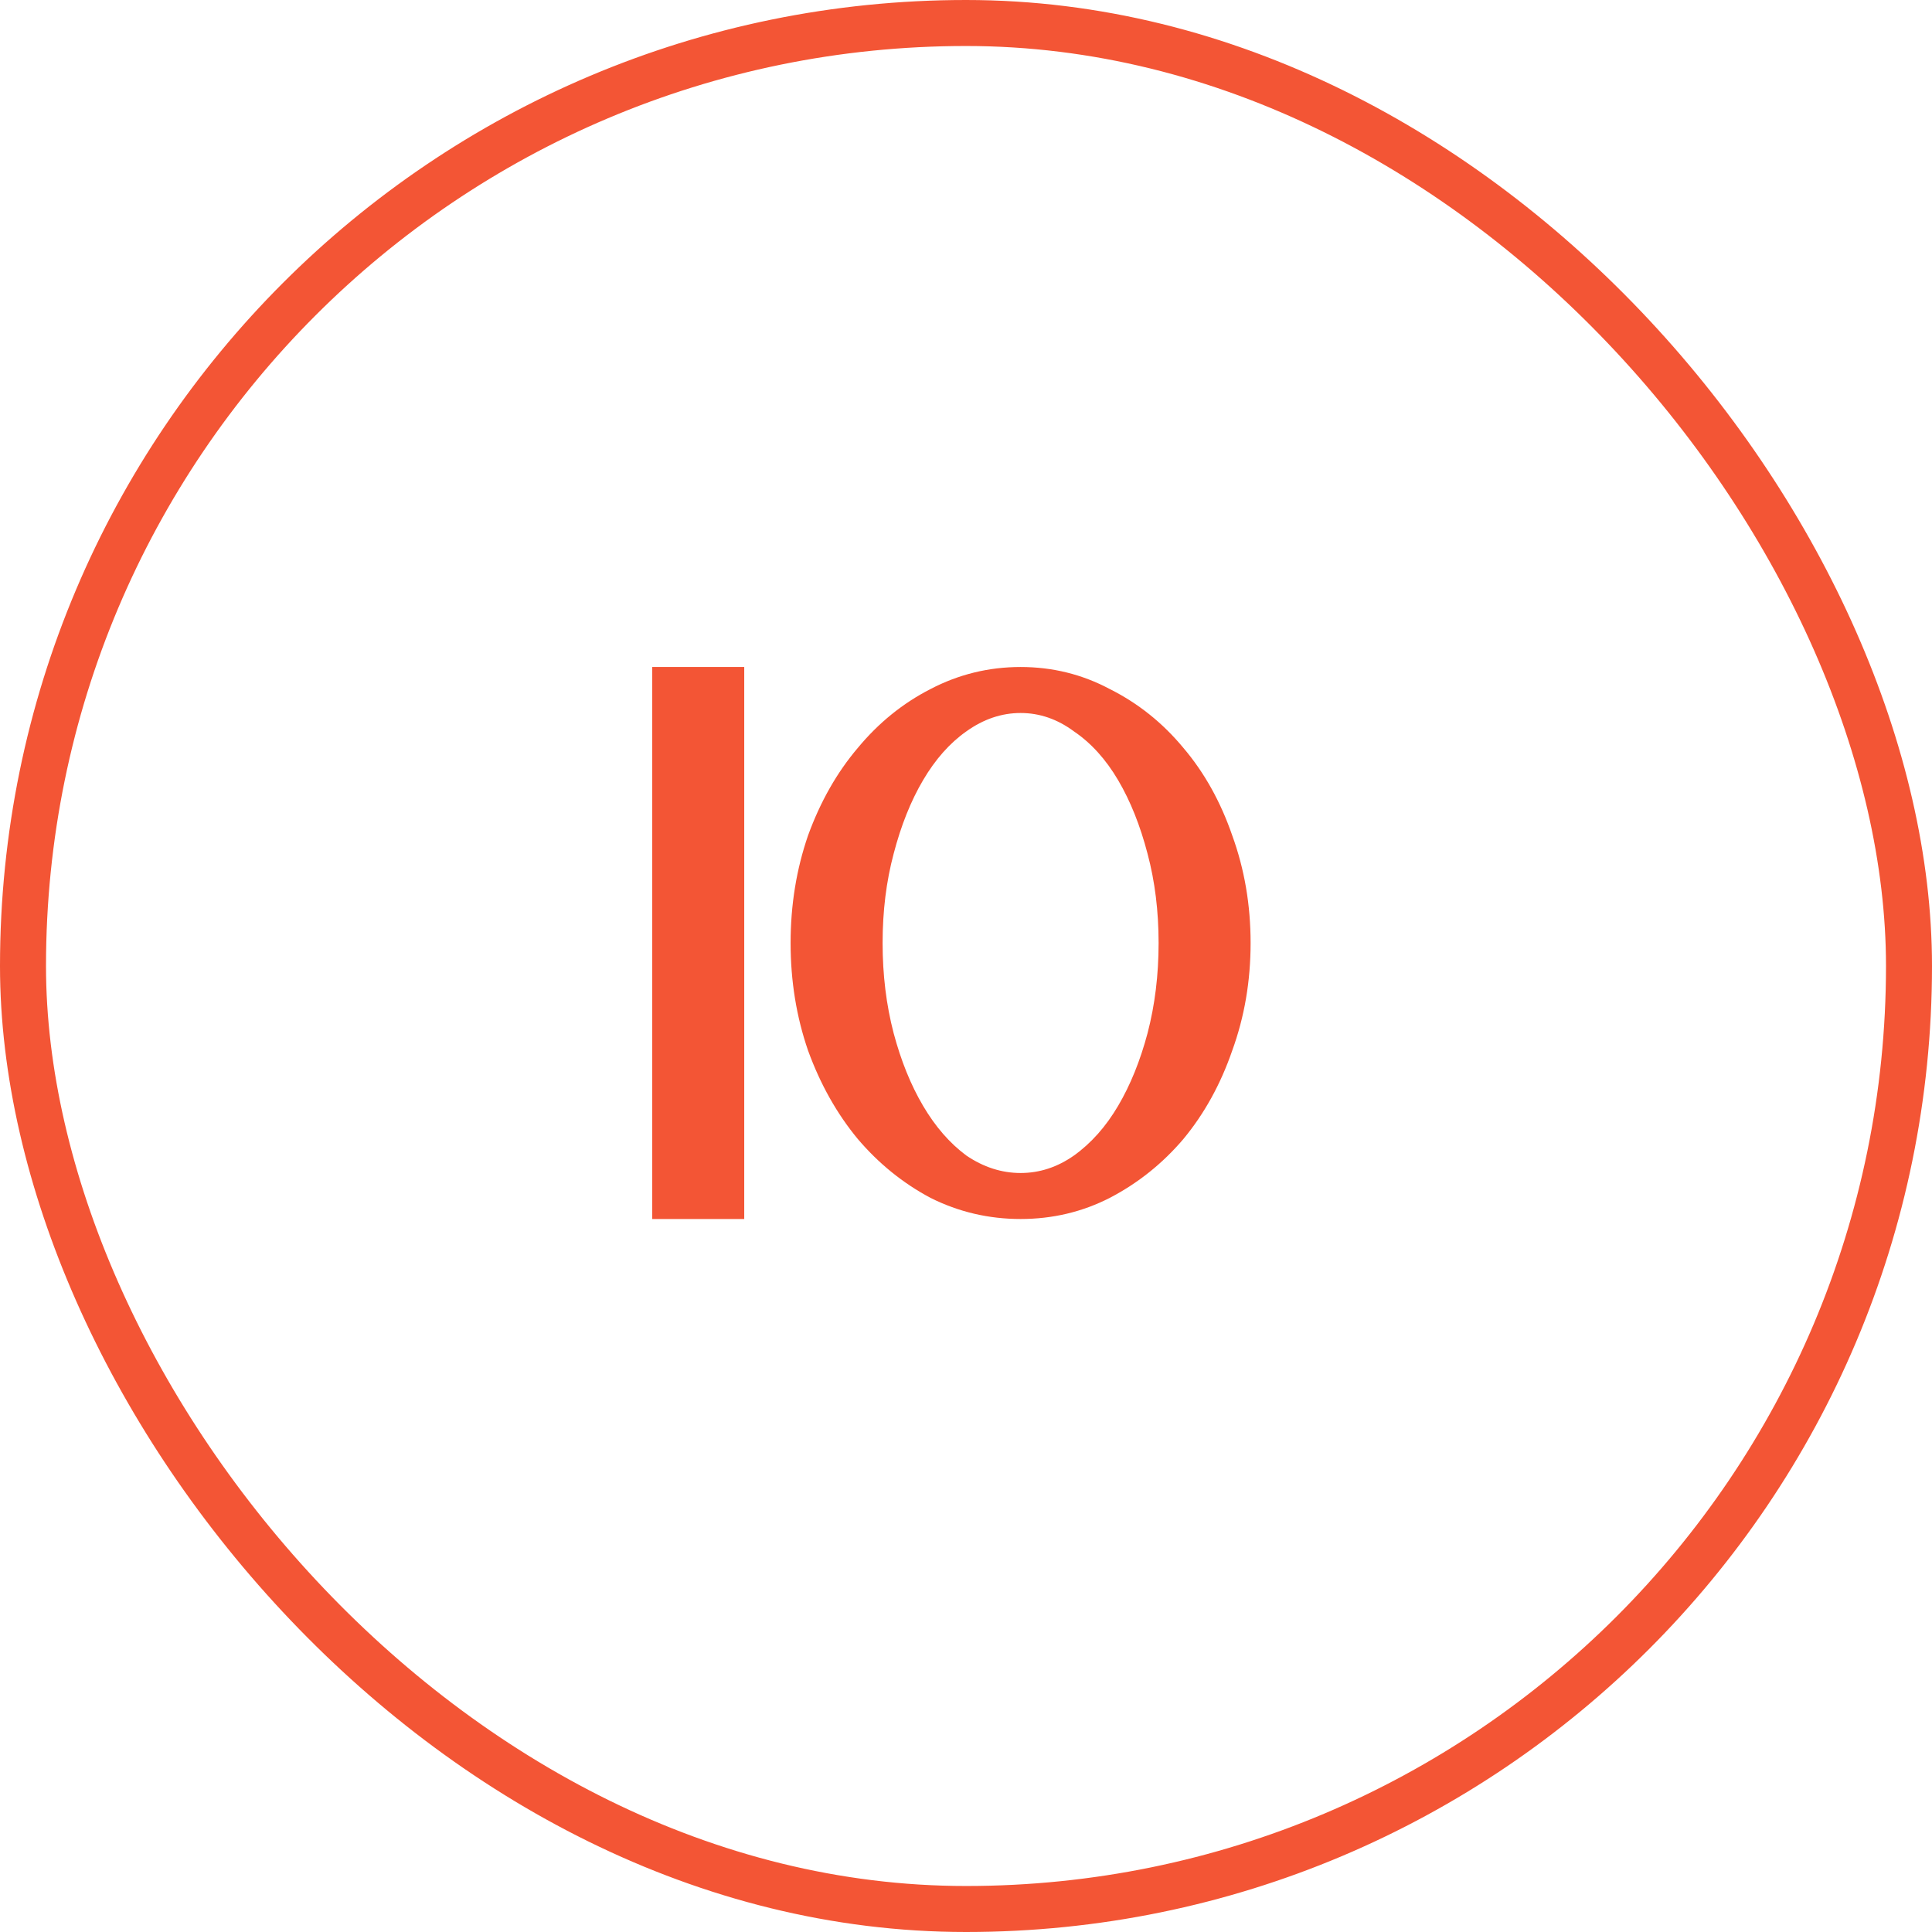 <?xml version="1.0" encoding="UTF-8"?> <svg xmlns="http://www.w3.org/2000/svg" width="42" height="42" viewBox="0 0 42 42" fill="none"><rect x="0.5" y="0.5" width="41" height="41" rx="20.5" stroke="#F35535"></rect><path d="M14.179 14.5H16.179V26.5H14.179V14.5ZM19.187 20.5C19.187 21.193 19.267 21.847 19.427 22.46C19.587 23.06 19.8 23.587 20.067 24.04C20.334 24.493 20.647 24.853 21.007 25.12C21.38 25.373 21.774 25.5 22.187 25.5C22.6 25.5 22.987 25.373 23.347 25.12C23.72 24.853 24.04 24.493 24.307 24.04C24.574 23.587 24.787 23.06 24.947 22.46C25.107 21.847 25.187 21.193 25.187 20.5C25.187 19.807 25.107 19.16 24.947 18.56C24.787 17.947 24.574 17.413 24.307 16.96C24.04 16.507 23.72 16.153 23.347 15.9C22.987 15.633 22.6 15.5 22.187 15.5C21.774 15.5 21.38 15.633 21.007 15.9C20.647 16.153 20.334 16.507 20.067 16.96C19.8 17.413 19.587 17.947 19.427 18.56C19.267 19.16 19.187 19.807 19.187 20.5ZM22.187 14.5C22.88 14.5 23.527 14.66 24.127 14.98C24.74 15.287 25.274 15.713 25.727 16.26C26.18 16.793 26.534 17.427 26.787 18.16C27.054 18.893 27.187 19.673 27.187 20.5C27.187 21.327 27.054 22.107 26.787 22.84C26.534 23.573 26.18 24.213 25.727 24.76C25.274 25.293 24.74 25.72 24.127 26.04C23.527 26.347 22.88 26.5 22.187 26.5C21.494 26.5 20.84 26.347 20.227 26.04C19.627 25.72 19.1 25.293 18.647 24.76C18.194 24.213 17.834 23.573 17.567 22.84C17.314 22.107 17.187 21.327 17.187 20.5C17.187 19.673 17.314 18.893 17.567 18.16C17.834 17.427 18.194 16.793 18.647 16.26C19.1 15.713 19.627 15.287 20.227 14.98C20.84 14.66 21.494 14.5 22.187 14.5Z" fill="#F35535"></path></svg> 